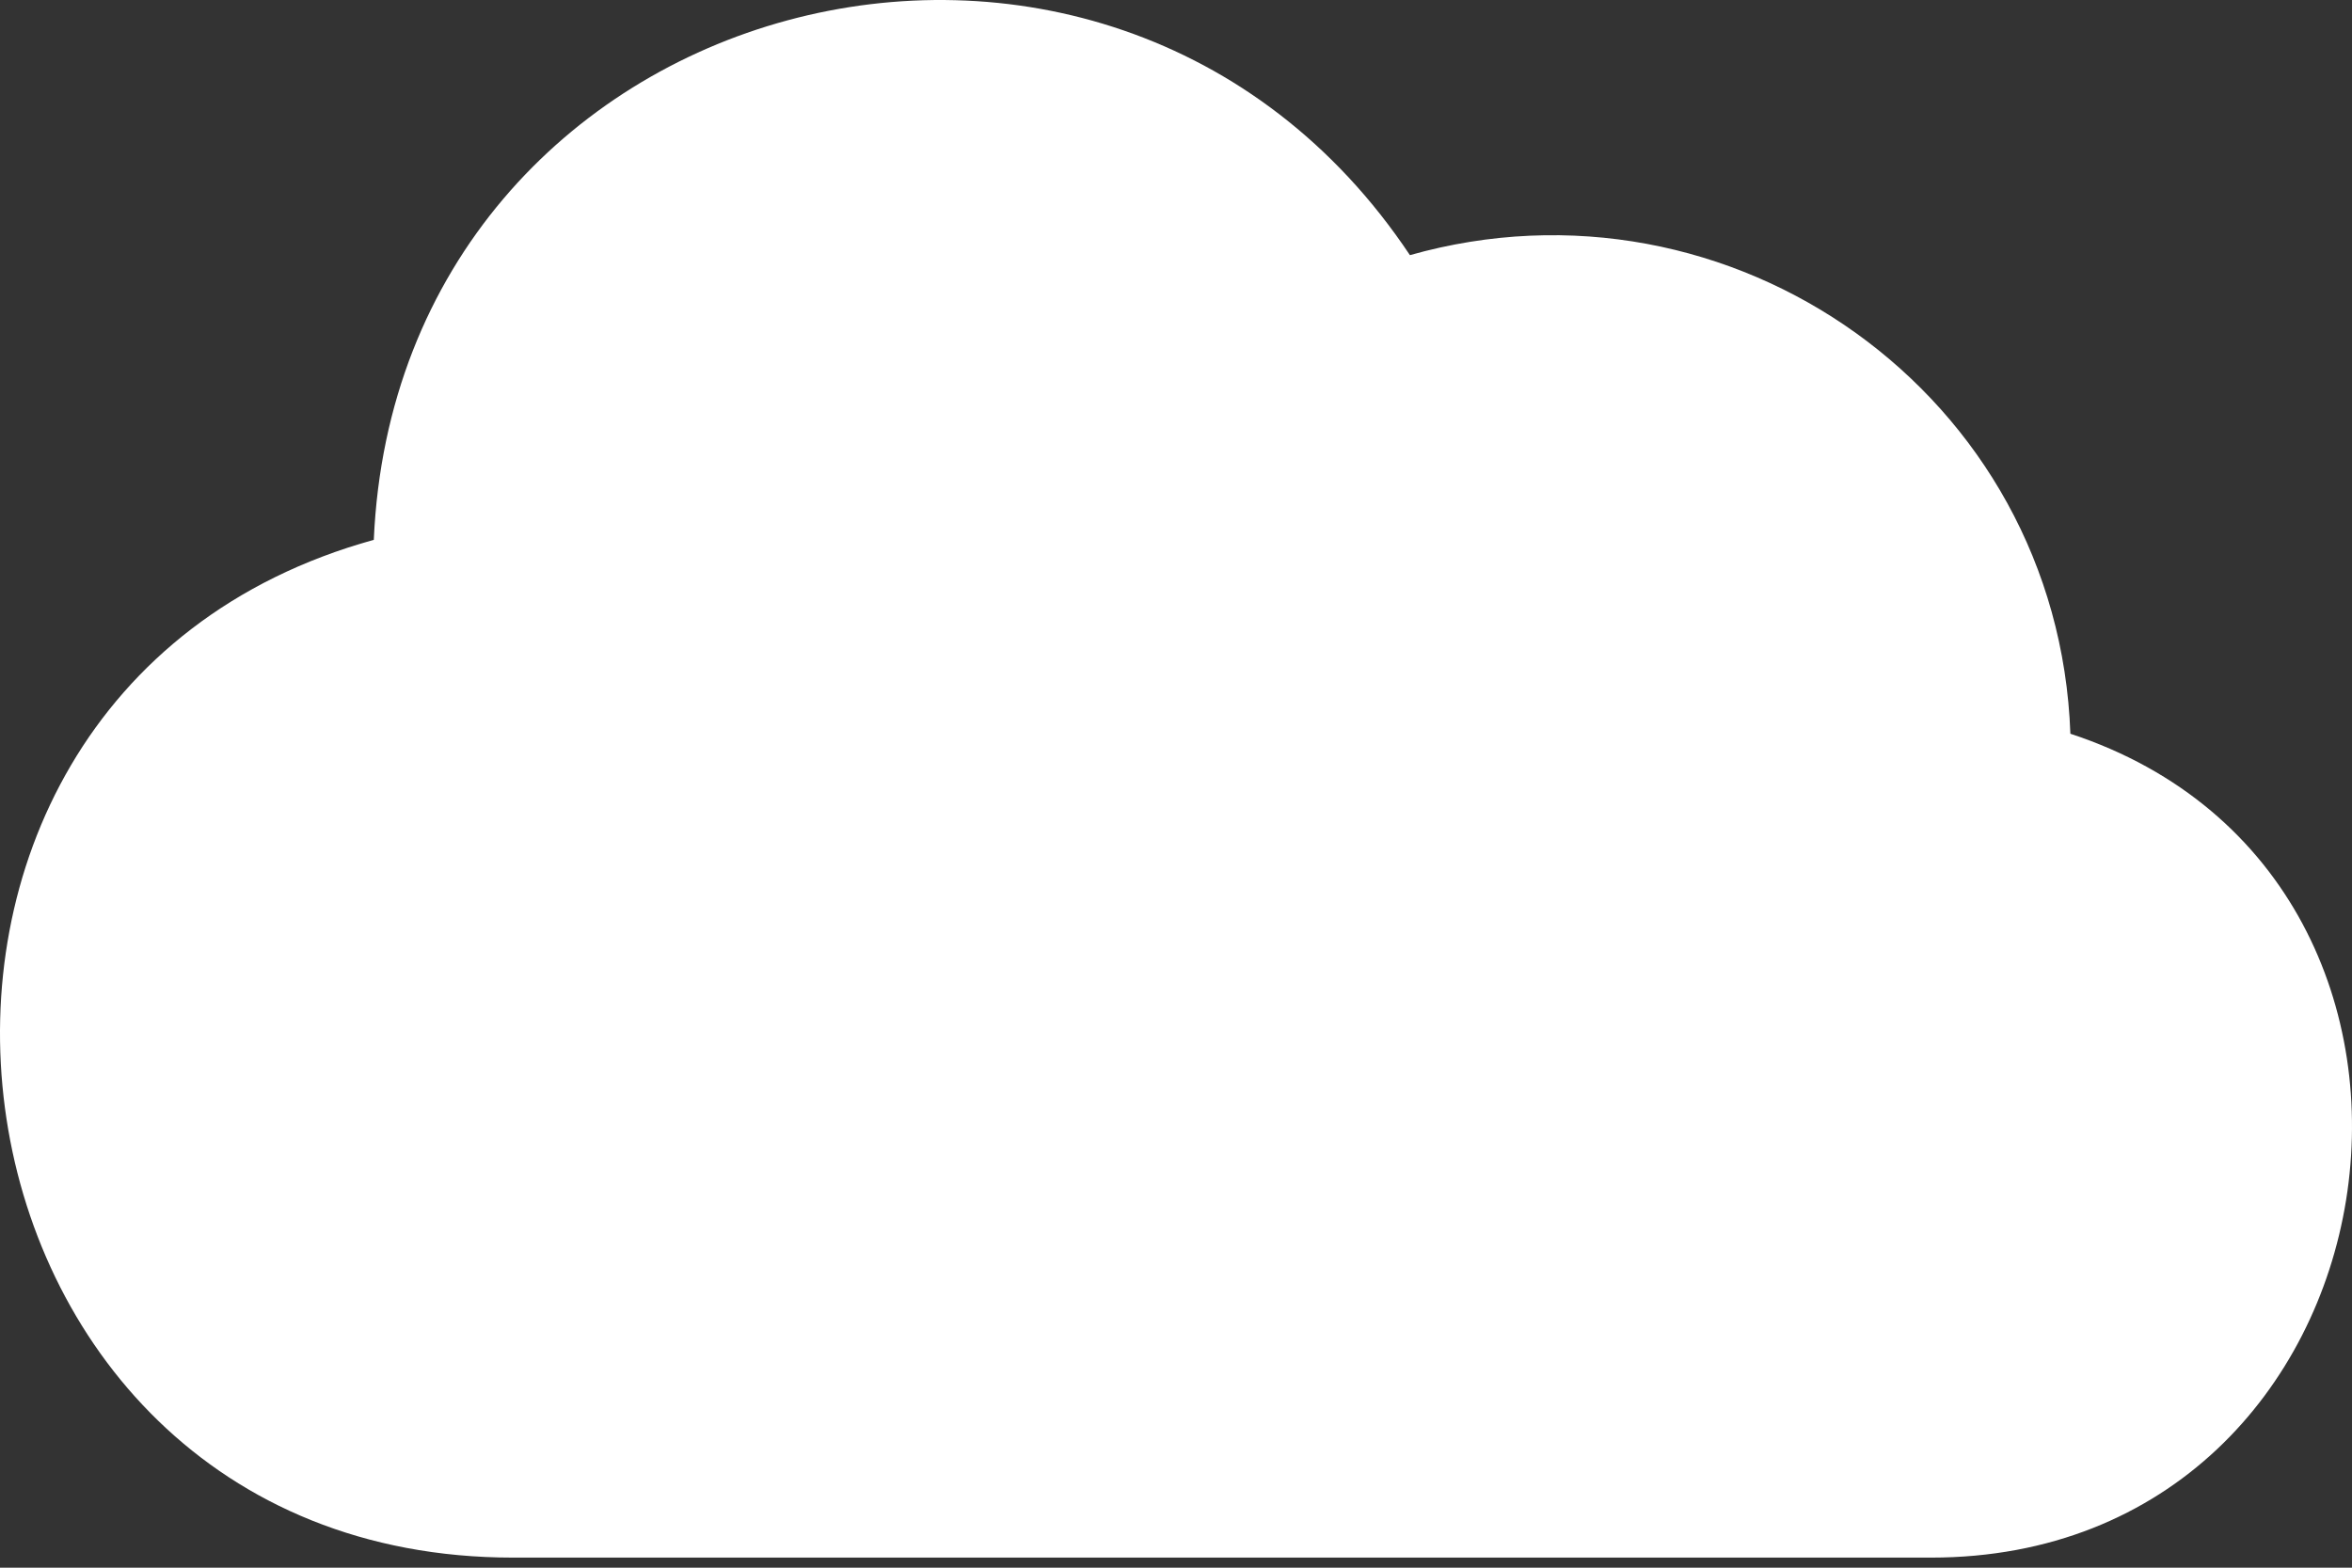 <svg width="42" height="28" viewBox="0 0 42 28" fill="none" xmlns="http://www.w3.org/2000/svg">
<rect x="0" y="0" width="42" height="28" fill="#333333" stroke="none"/>
<path fill-rule="evenodd" clip-rule="evenodd" d="M36.971 13.105C36.755 7.045 30.912 2.934 25.177 4.557C19.767 -3.558 7.107 -0.204 6.675 9.642C-3.496 12.456 -1.549 27.82 9.163 27.82H34.482C43.03 27.82 44.87 15.702 36.971 13.105Z" fill="white"/>
</svg>
